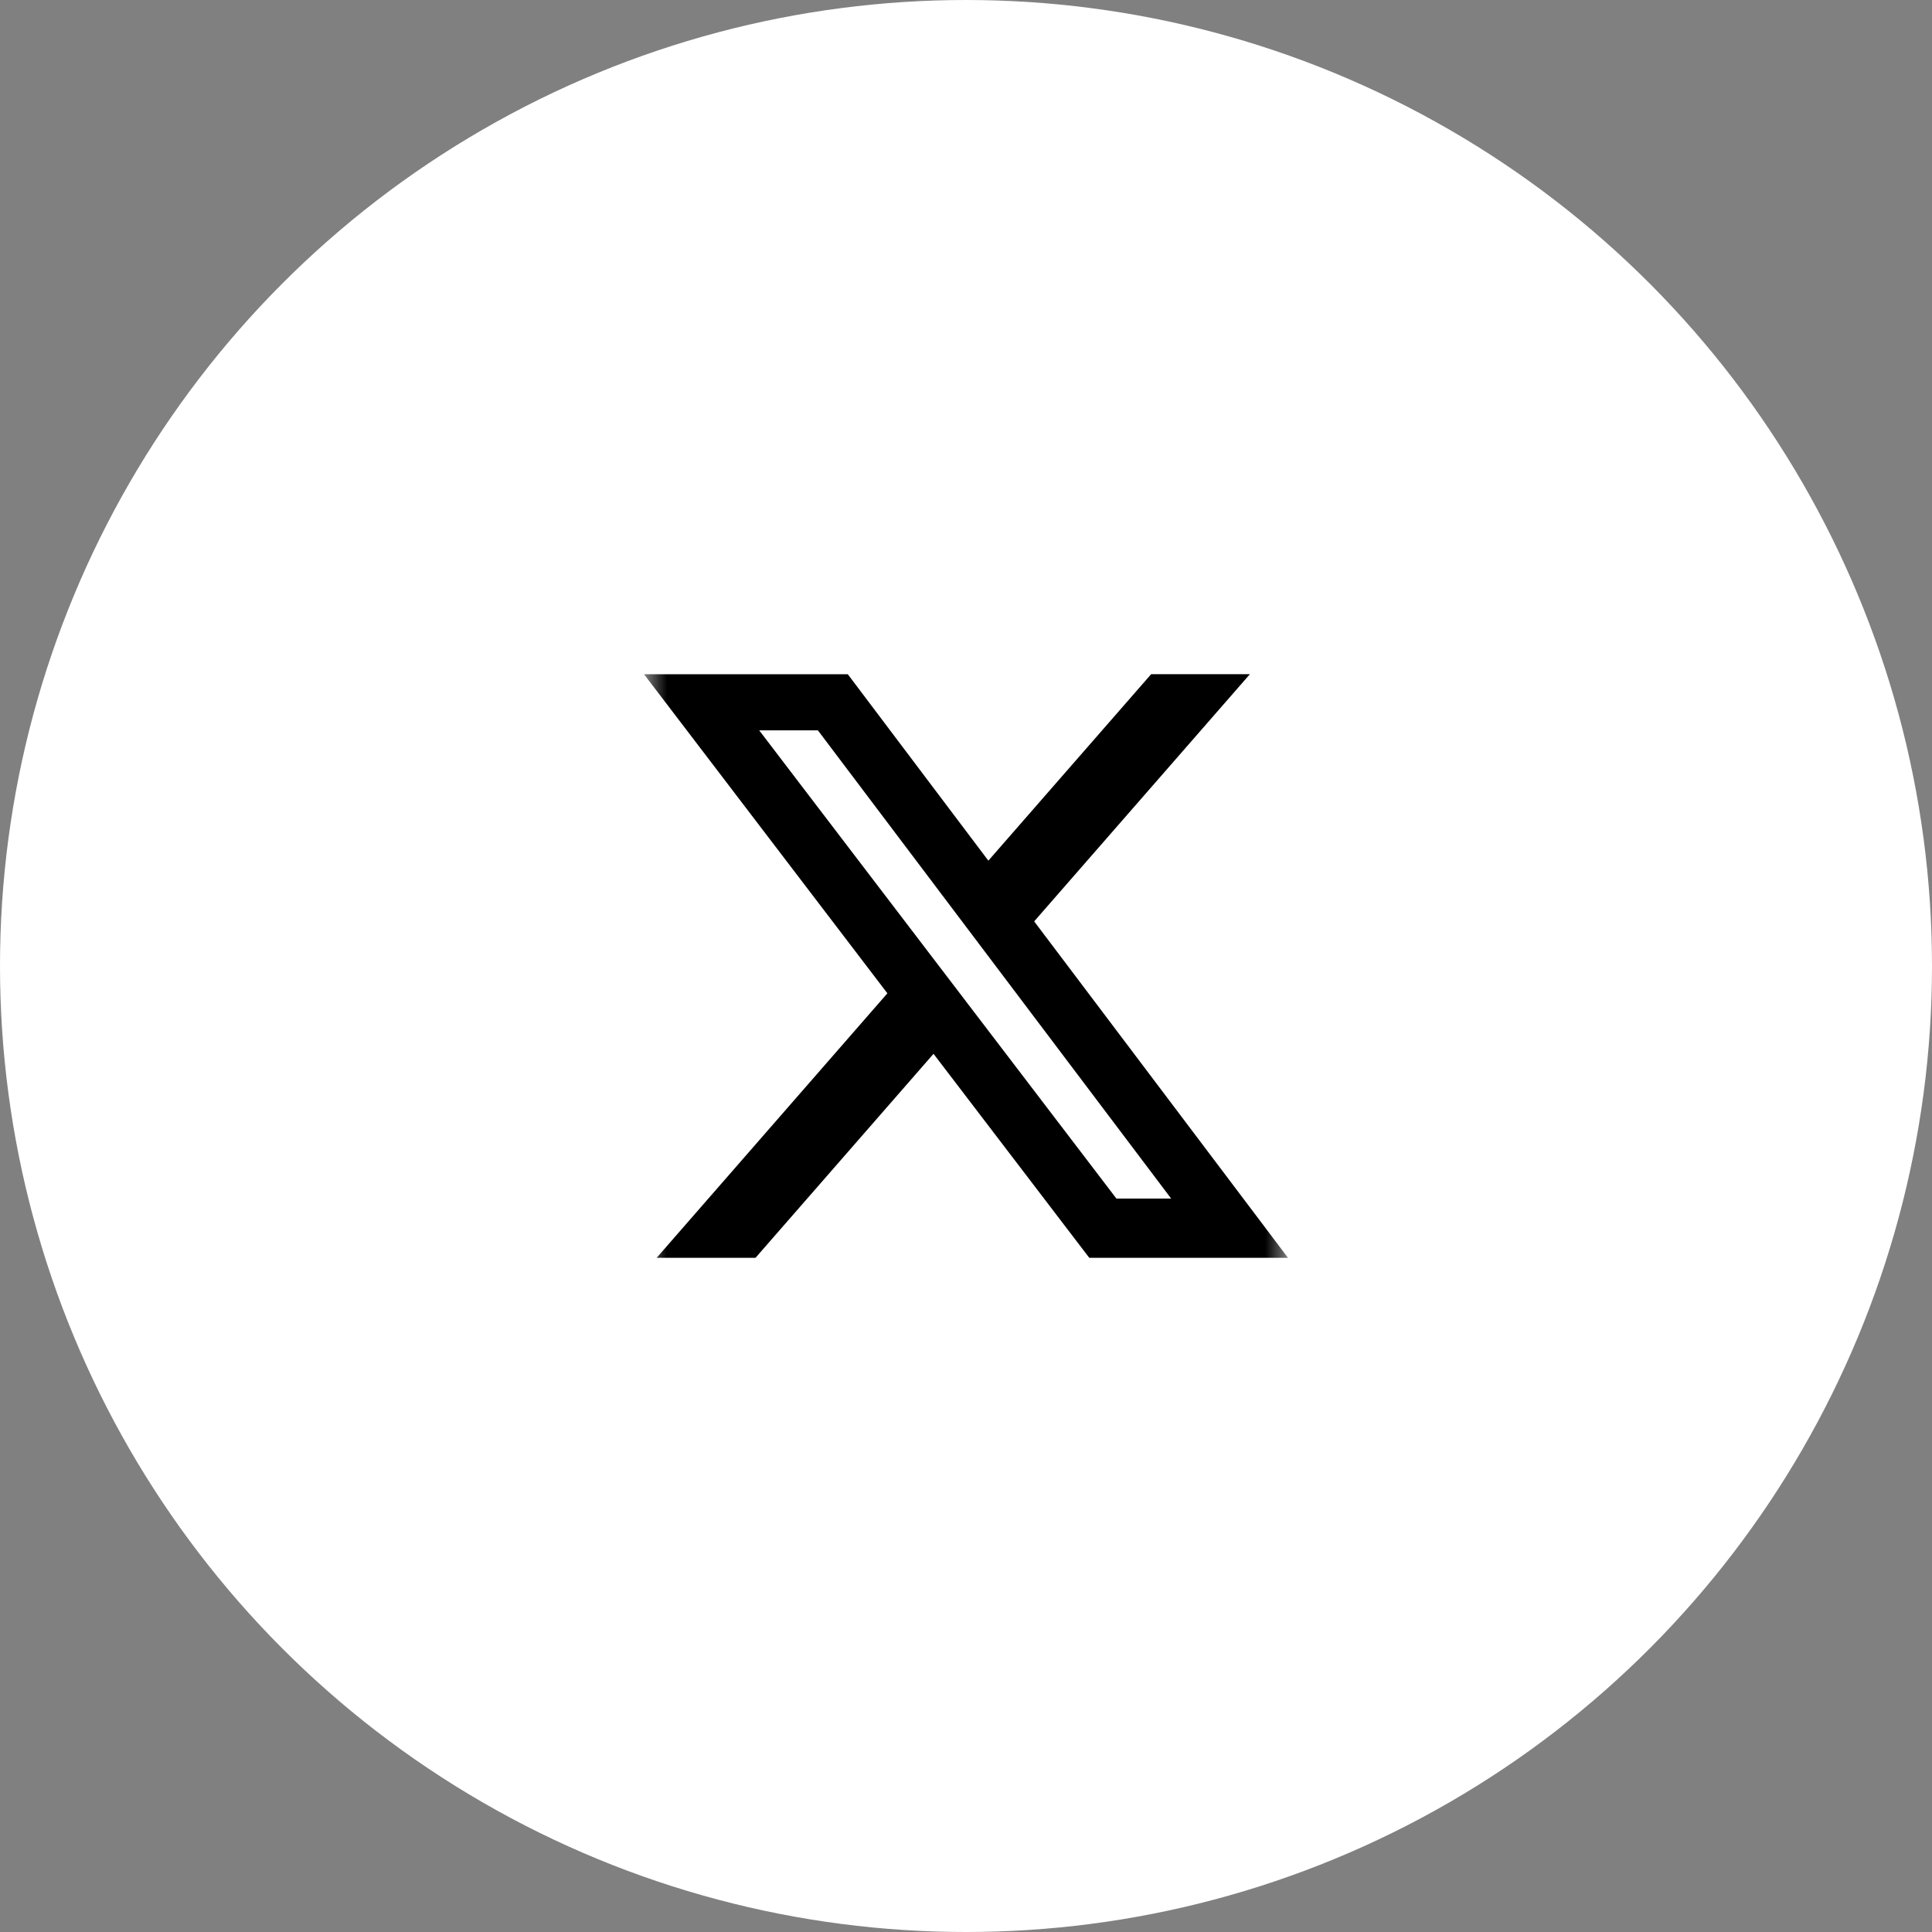 <svg width="42" height="42" viewBox="0 0 42 42" fill="none" xmlns="http://www.w3.org/2000/svg">
<rect x="0" y="0" width="42" height="42" fill="#808080" stroke="none"/>
<circle cx="21" cy="21" r="21" fill="white"/>
<mask id="mask0_108_423" style="mask-type:luminance" maskUnits="userSpaceOnUse" x="14" y="14" width="14" height="14">
<path d="M14 14H28V28H14V14Z" fill="white"/>
</mask>
<g mask="url(#mask0_108_423)">
<path d="M25.025 14.656H27.172L22.482 20.03L28 27.344H23.68L20.294 22.909L16.424 27.344H14.275L19.291 21.594L14 14.657H18.43L21.486 18.71L25.025 14.656ZM24.27 26.056H25.46L17.78 15.877H16.504L24.27 26.056Z" fill="black"/>
</g>
</svg>
